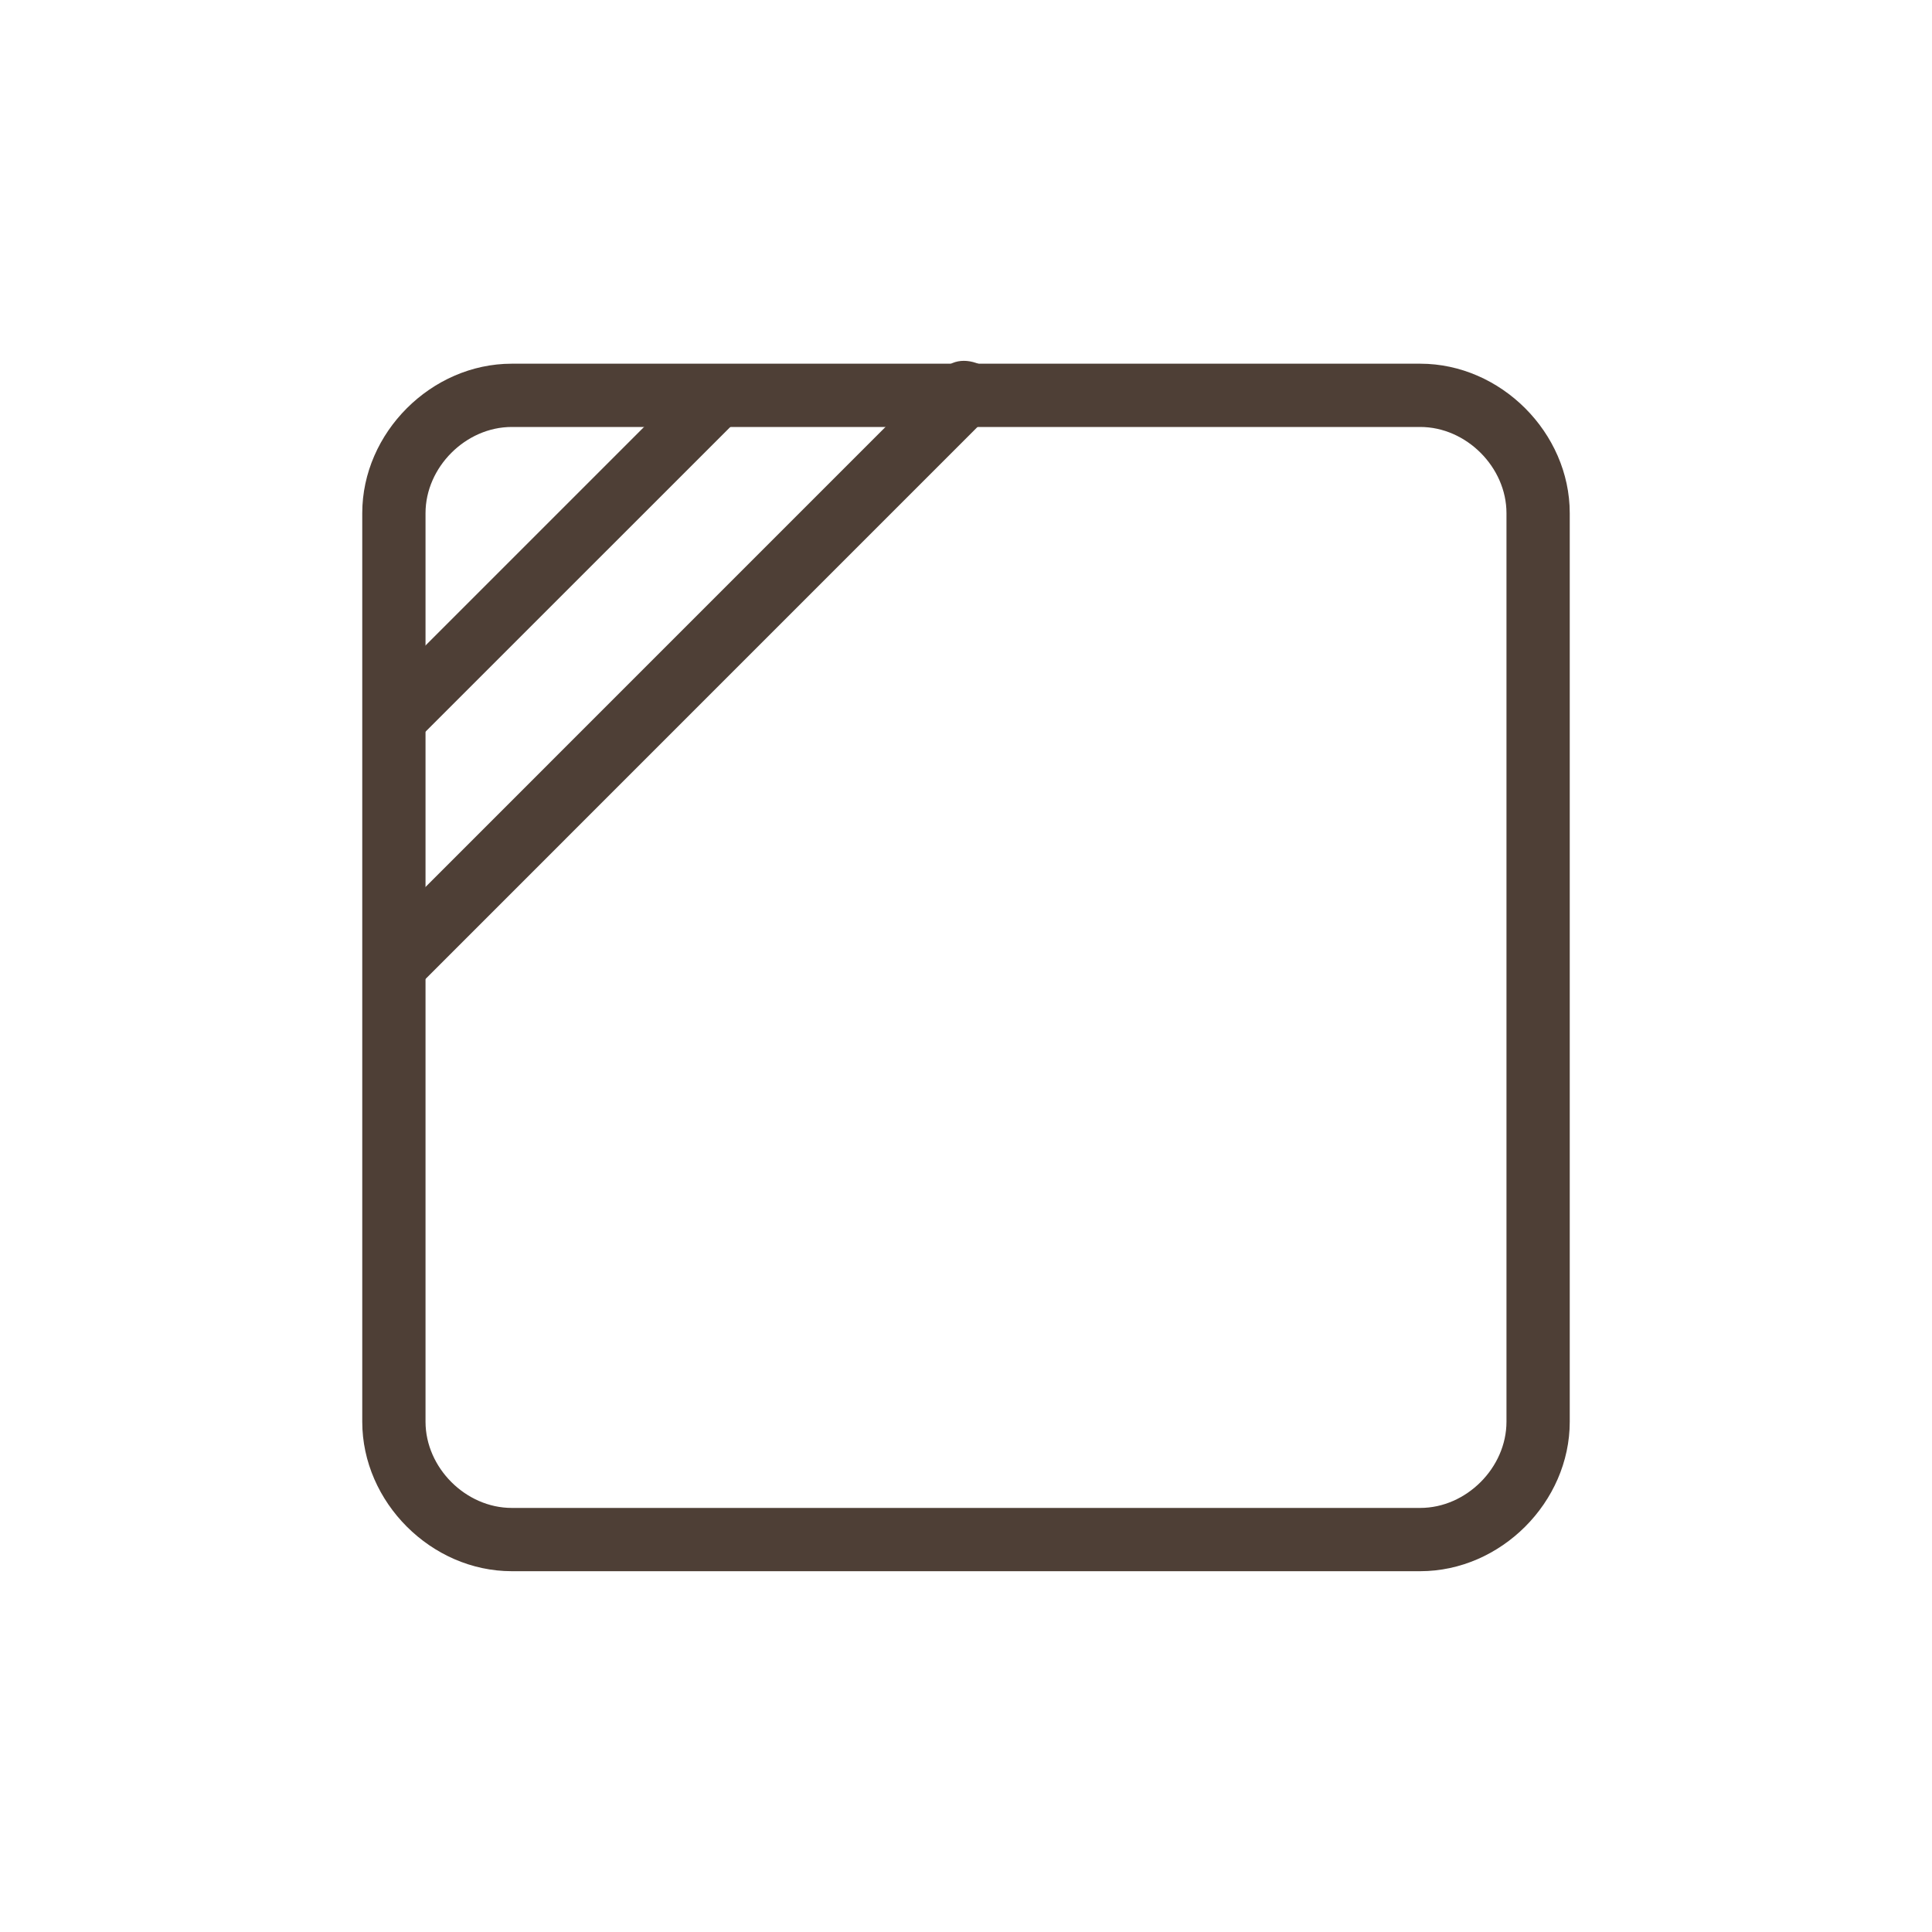 <svg width="32" height="32" viewBox="0 0 32 32" fill="none" xmlns="http://www.w3.org/2000/svg">
<path d="M23.524 26.024H8.476C7.143 26.024 6 24.881 6 23.548V8.5C6 7.167 7.143 6.024 8.476 6.024H23.524C24.857 6.024 26 7.167 26 8.5V23.548C26 24.881 24.857 26.024 23.524 26.024ZM8.476 7.072C7.714 7.072 7.048 7.738 7.048 8.5V23.548C7.048 24.31 7.714 24.976 8.476 24.976H23.524C24.286 24.976 24.952 24.31 24.952 23.548V8.5C24.952 7.738 24.286 7.072 23.524 7.072H8.476Z" fill="#4E3F36"/>
<path d="M6.572 12.405C6.476 12.405 6.286 12.31 6.191 12.215C6 12.024 6 11.738 6.191 11.548L11.524 6.215C11.714 6.024 12 6.024 12.191 6.215C12.381 6.405 12.381 6.691 12.191 6.977L6.857 12.31C6.762 12.31 6.667 12.405 6.572 12.405Z" fill="#4E3F36"/>
<path d="M6.572 16.5C6.476 16.5 6.286 16.405 6.191 16.31C6 16.119 6 15.834 6.191 15.548L15.619 6.119C15.81 5.929 16.096 5.929 16.381 6.119C16.572 6.31 16.572 6.596 16.381 6.881L6.953 16.31C6.762 16.5 6.667 16.5 6.572 16.5Z" fill="#4E3F36"/>
</svg>

